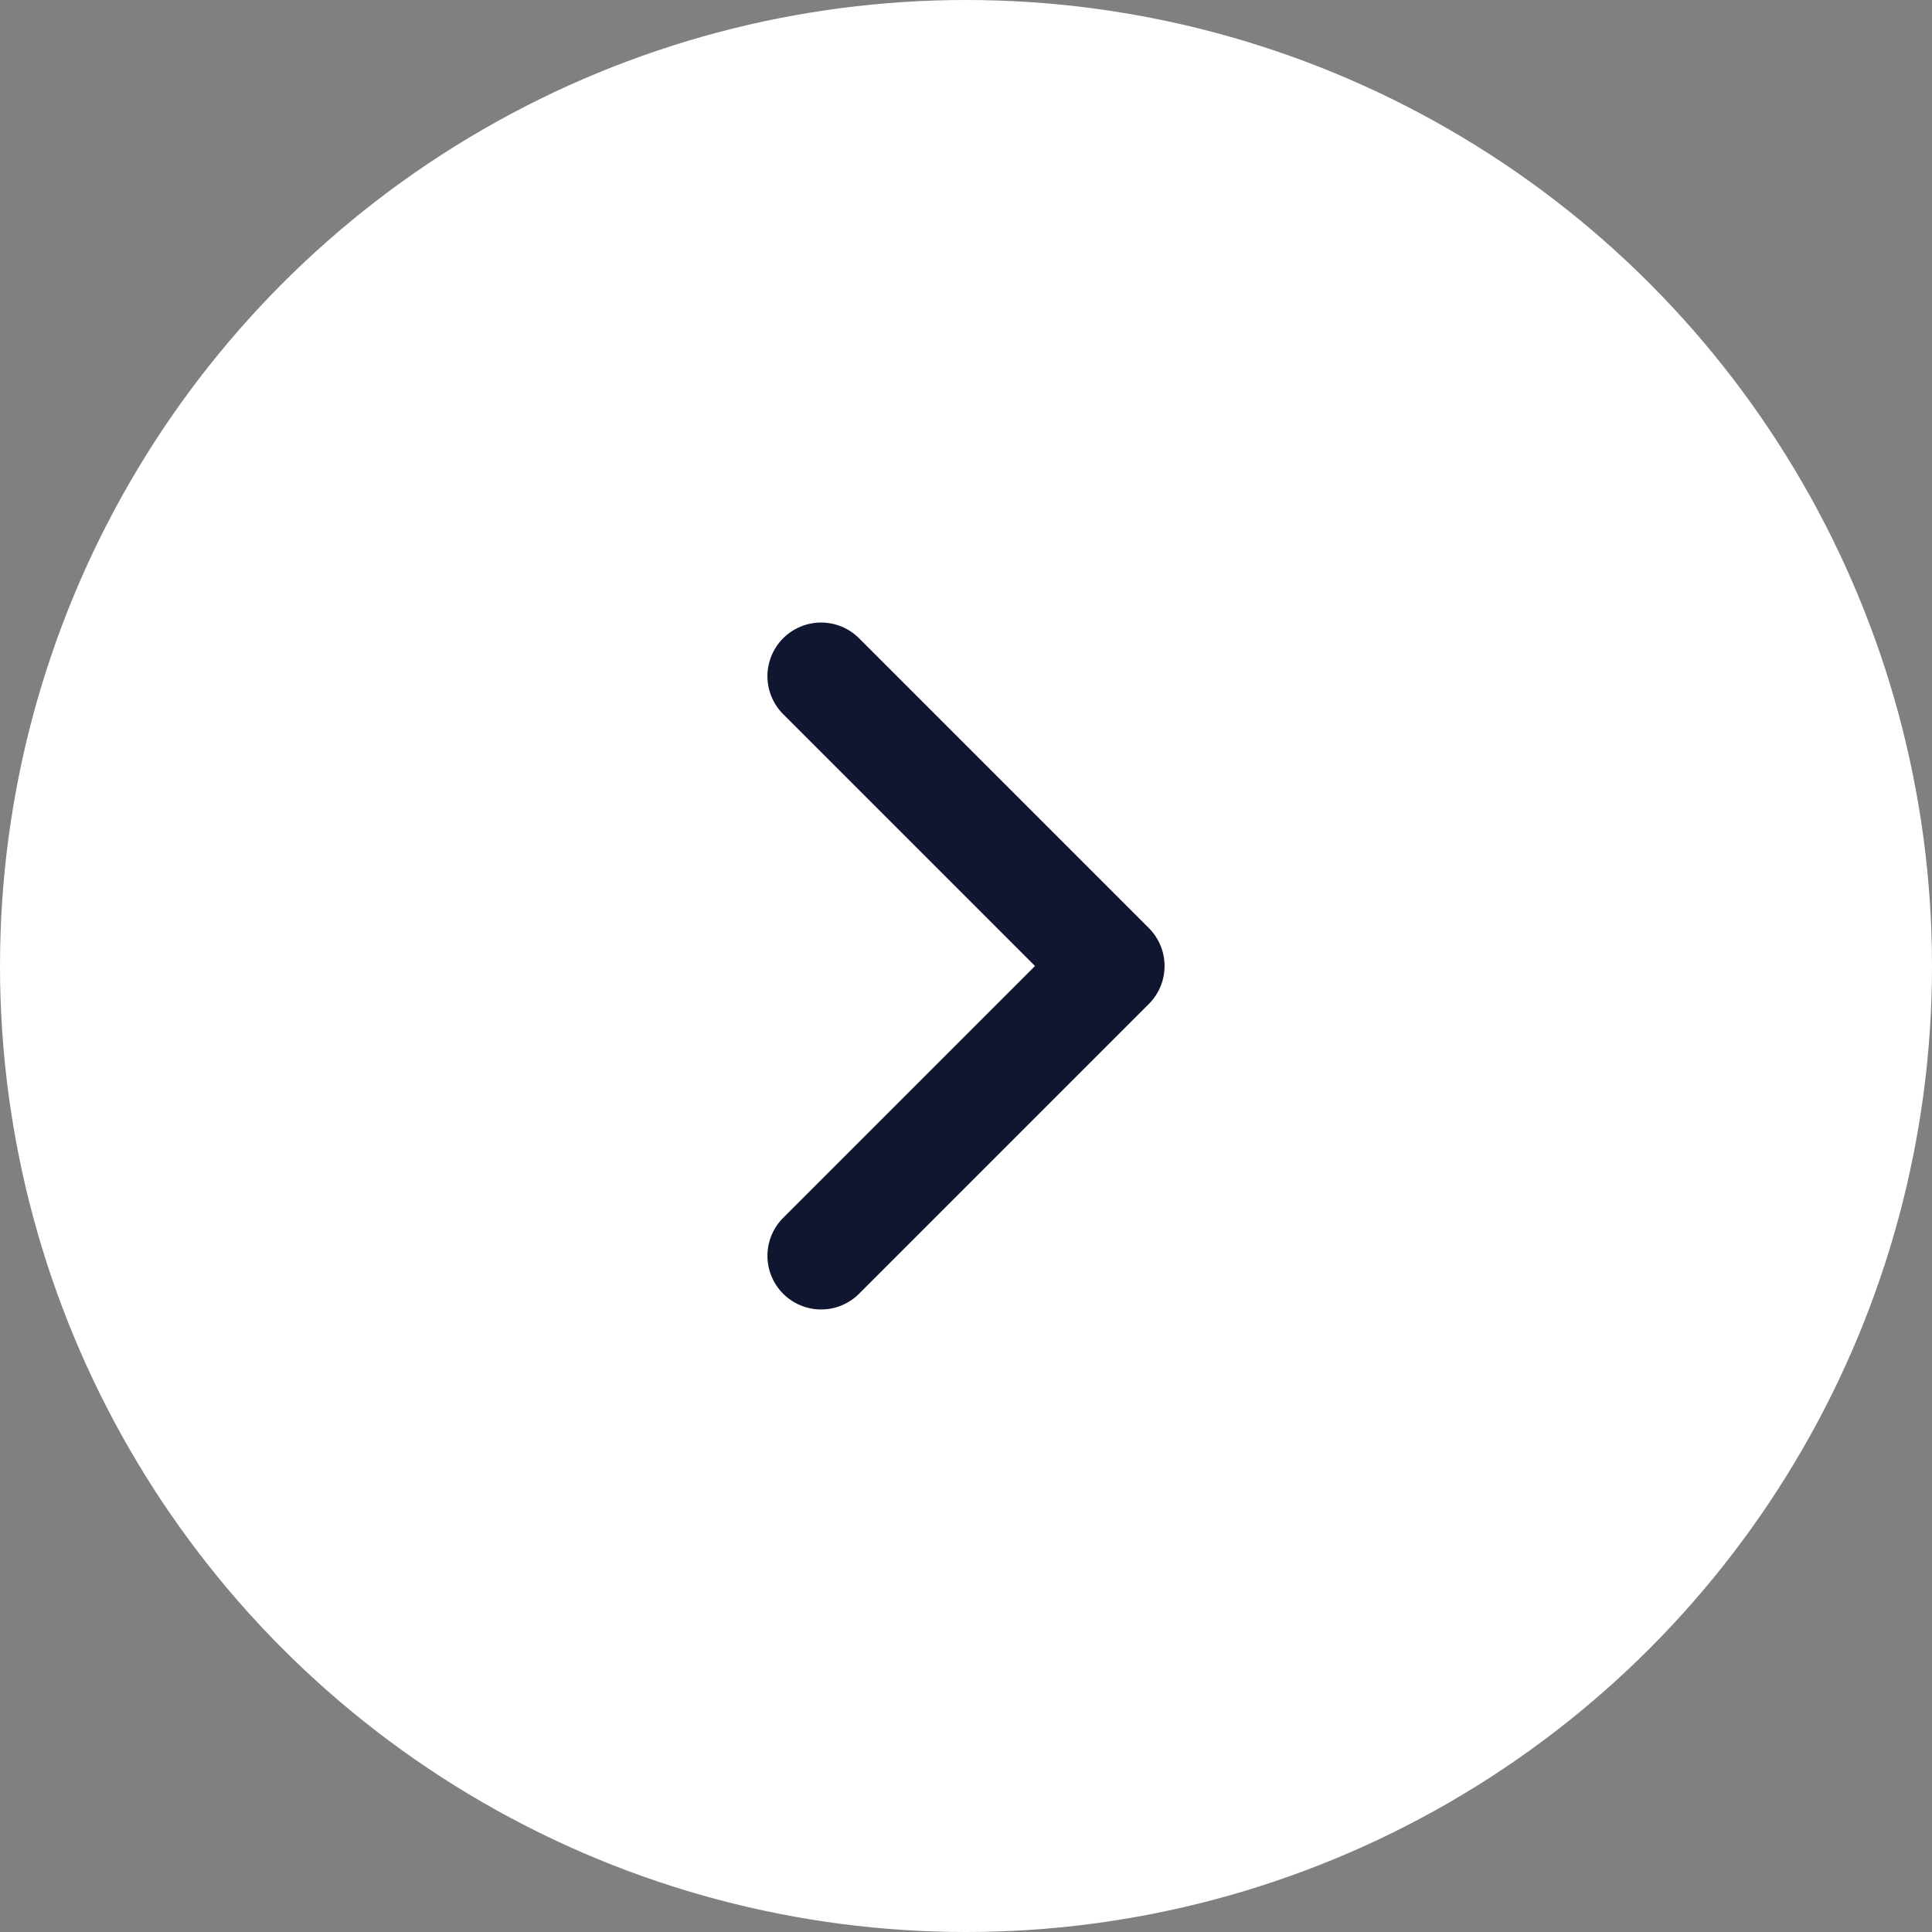 <svg width="36" height="36" viewBox="0 0 36 36" fill="none" xmlns="http://www.w3.org/2000/svg">
<rect x="0" y="0" width="36" height="36" fill="#808080" stroke="none"/>
<circle cx="18" cy="18" r="18" fill="white"/>
<path d="M15.3 23.4L20.7 18L15.3 12.6" stroke="#111630" stroke-width="2" stroke-linecap="round" stroke-linejoin="round"/>
</svg>
